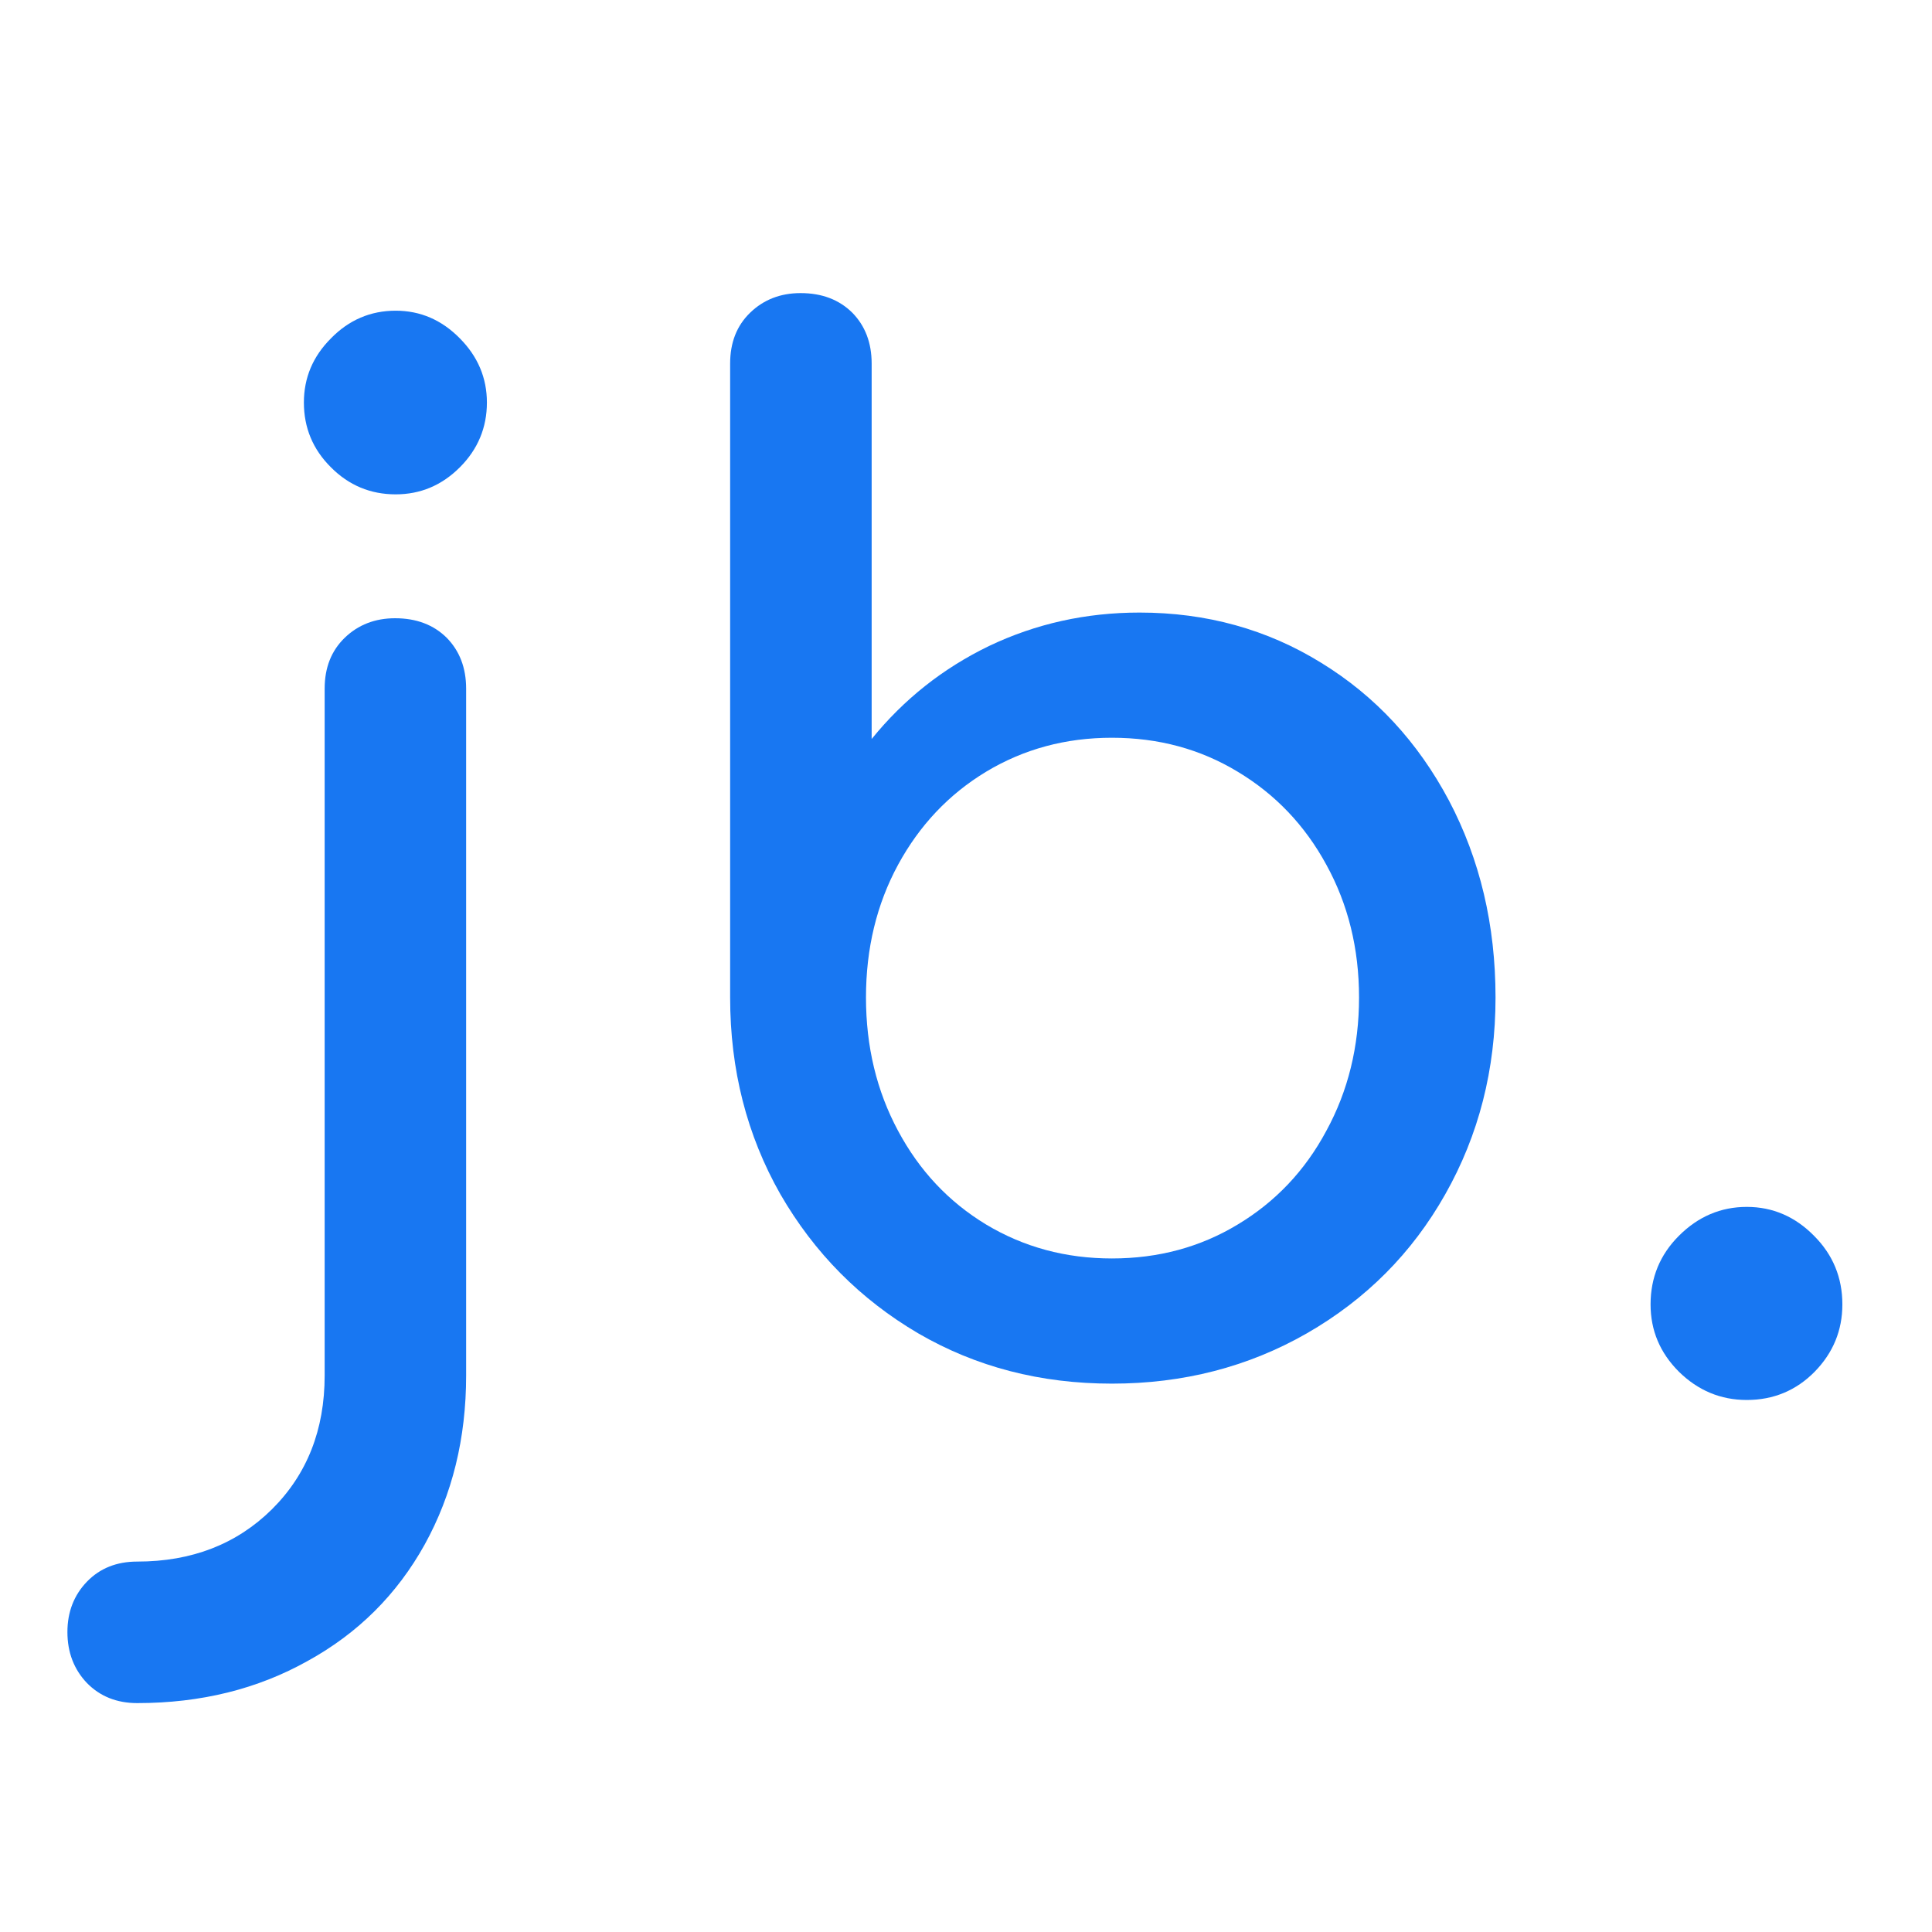<?xml version="1.0" encoding="UTF-8"?> <svg xmlns="http://www.w3.org/2000/svg" xmlns:xlink="http://www.w3.org/1999/xlink" width="64" zoomAndPan="magnify" viewBox="0 0 48 48" height="64" preserveAspectRatio="xMidYMid meet" version="1.0"><defs><g></g></defs><g fill="#1877f2" fill-opacity="1"><g transform="translate(5.128, 34.235)"><g><path d="M -1.719 8.078 C -2.227 8.078 -2.645 7.91 -2.969 7.578 C -3.289 7.242 -3.453 6.82 -3.453 6.312 C -3.453 5.812 -3.289 5.395 -2.969 5.062 C -2.645 4.727 -2.227 4.562 -1.719 4.562 C -0.363 4.562 0.75 4.129 1.625 3.266 C 2.5 2.398 2.938 1.289 2.938 -0.062 L 2.938 -17.125 C 2.938 -17.645 3.102 -18.066 3.438 -18.391 C 3.77 -18.711 4.188 -18.875 4.688 -18.875 C 5.219 -18.875 5.645 -18.711 5.969 -18.391 C 6.289 -18.066 6.453 -17.645 6.453 -17.125 L 6.453 -0.062 C 6.453 1.5 6.109 2.898 5.422 4.141 C 4.734 5.379 3.766 6.344 2.516 7.031 C 1.273 7.727 -0.133 8.078 -1.719 8.078 Z M 4.703 -21.953 C 4.078 -21.953 3.539 -22.176 3.094 -22.625 C 2.645 -23.07 2.422 -23.609 2.422 -24.234 C 2.422 -24.848 2.645 -25.379 3.094 -25.828 C 3.539 -26.285 4.078 -26.516 4.703 -26.516 C 5.316 -26.516 5.848 -26.285 6.297 -25.828 C 6.742 -25.379 6.969 -24.848 6.969 -24.234 C 6.969 -23.609 6.742 -23.07 6.297 -22.625 C 5.848 -22.176 5.316 -21.953 4.703 -21.953 Z M 4.703 -21.953 "></path></g></g></g><g fill="#1877f2" fill-opacity="1"><g transform="translate(15.031, 34.235)"><g><path d="M 13.281 -19.016 C 14.945 -19.016 16.453 -18.598 17.797 -17.766 C 19.141 -16.941 20.195 -15.801 20.969 -14.344 C 21.738 -12.883 22.125 -11.254 22.125 -9.453 C 22.125 -7.66 21.707 -6.031 20.875 -4.562 C 20.051 -3.102 18.906 -1.953 17.438 -1.109 C 15.977 -0.273 14.363 0.141 12.594 0.141 C 10.82 0.141 9.219 -0.273 7.781 -1.109 C 6.344 -1.953 5.203 -3.102 4.359 -4.562 C 3.523 -6.031 3.109 -7.66 3.109 -9.453 L 3.109 -25.203 C 3.109 -25.723 3.273 -26.145 3.609 -26.469 C 3.941 -26.789 4.359 -26.953 4.859 -26.953 C 5.391 -26.953 5.816 -26.789 6.141 -26.469 C 6.461 -26.145 6.625 -25.723 6.625 -25.203 L 6.625 -15.875 C 7.426 -16.863 8.398 -17.633 9.547 -18.188 C 10.703 -18.738 11.945 -19.016 13.281 -19.016 Z M 12.594 -2.969 C 13.75 -2.969 14.789 -3.25 15.719 -3.812 C 16.656 -4.375 17.391 -5.148 17.922 -6.141 C 18.461 -7.129 18.734 -8.234 18.734 -9.453 C 18.734 -10.672 18.461 -11.77 17.922 -12.75 C 17.391 -13.727 16.656 -14.5 15.719 -15.062 C 14.789 -15.625 13.75 -15.906 12.594 -15.906 C 11.445 -15.906 10.406 -15.625 9.469 -15.062 C 8.539 -14.5 7.812 -13.727 7.281 -12.75 C 6.75 -11.77 6.484 -10.672 6.484 -9.453 C 6.484 -8.234 6.75 -7.129 7.281 -6.141 C 7.812 -5.148 8.539 -4.375 9.469 -3.812 C 10.406 -3.25 11.445 -2.969 12.594 -2.969 Z M 12.594 -2.969 "></path></g></g></g><g fill="#1877f2" fill-opacity="1"><g transform="translate(39.289, 34.235)"><g><path d="M 4.109 0.547 C 3.461 0.547 2.898 0.312 2.422 -0.156 C 1.953 -0.625 1.719 -1.18 1.719 -1.828 C 1.719 -2.492 1.953 -3.062 2.422 -3.531 C 2.898 -4.008 3.461 -4.25 4.109 -4.25 C 4.754 -4.25 5.312 -4.008 5.781 -3.531 C 6.25 -3.062 6.484 -2.492 6.484 -1.828 C 6.484 -1.18 6.254 -0.625 5.797 -0.156 C 5.336 0.312 4.773 0.547 4.109 0.547 Z M 4.109 0.547 "></path></g></g></g></svg> 